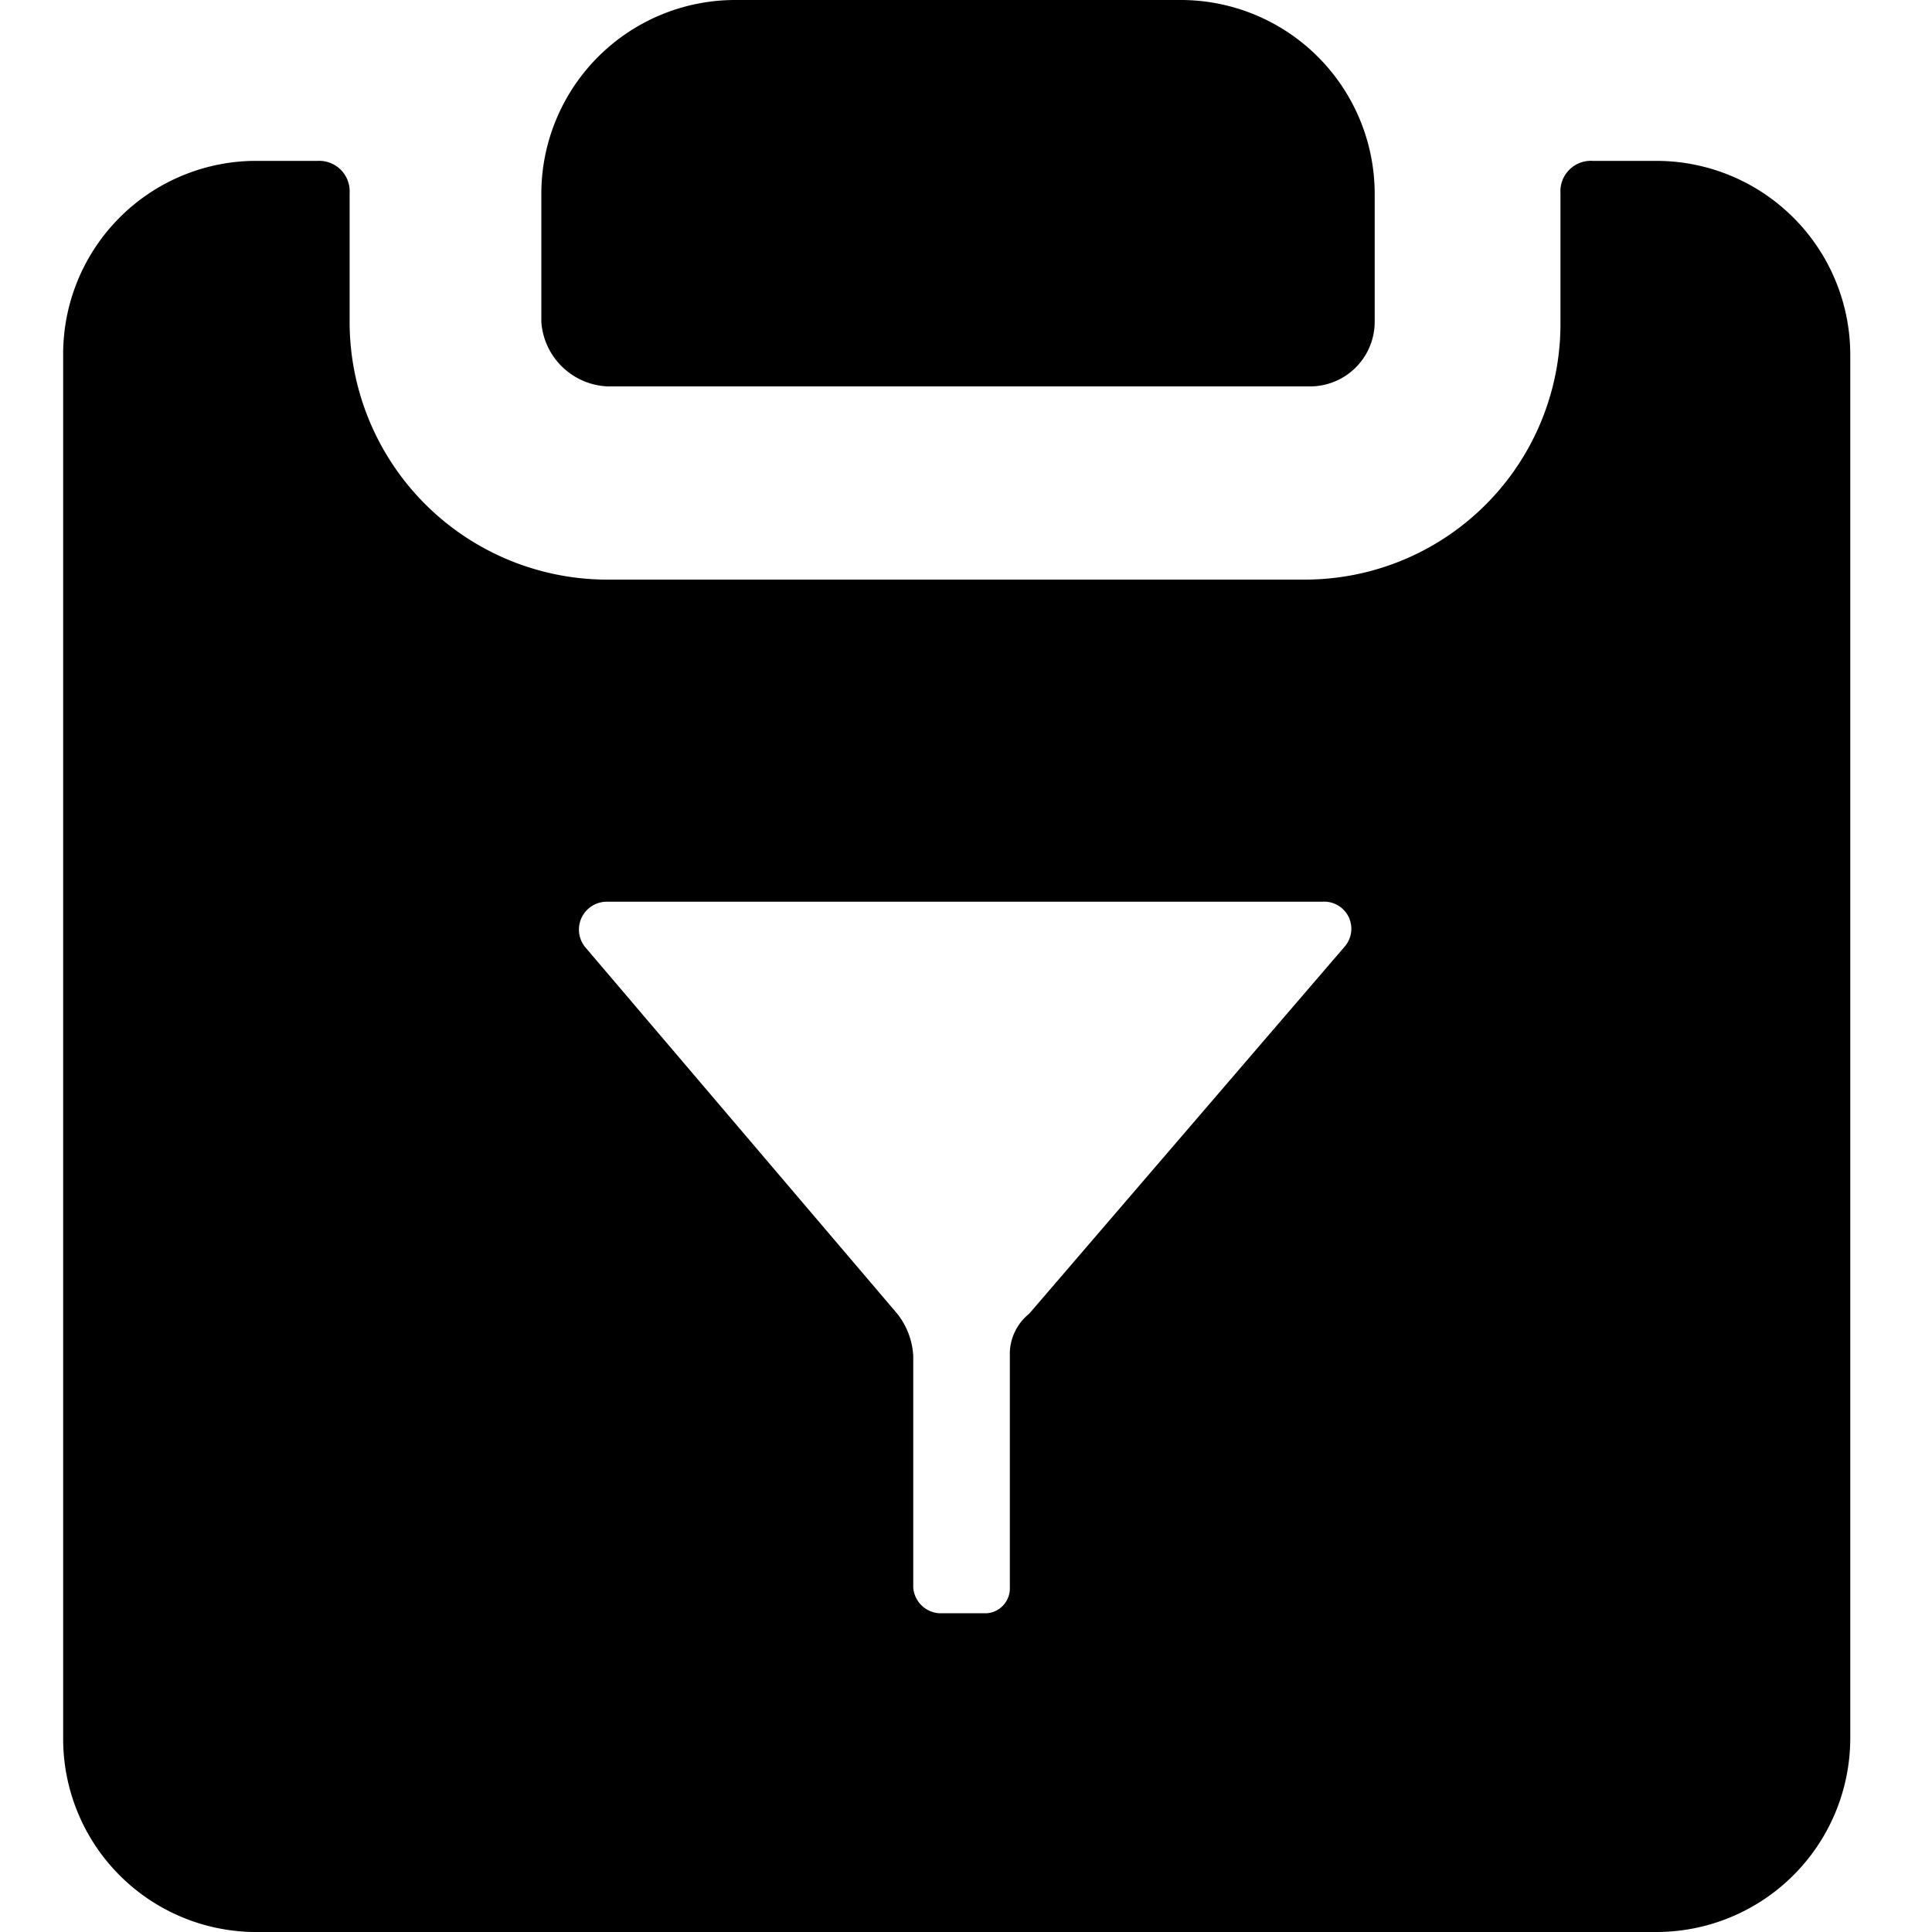 <?xml version="1.0" encoding="utf-8"?>
<svg fill="#000000" width="800px" height="800px" viewBox="0 0 52 52" data-name="Layer 1" xmlns="http://www.w3.org/2000/svg"><path d="M16.35,10.4H35.24A1.74,1.74,0,0,0,37,8.67V5.2A5.22,5.22,0,0,0,31.77,0h-12a5.22,5.22,0,0,0-5.2,5.2V8.67A1.87,1.87,0,0,0,16.35,10.4Z"/><path d="M8.55,4.33a.82.82,0,0,1,.86.87h0V8.67a6.94,6.94,0,0,0,6.85,6.93H35.15A6.88,6.88,0,0,0,42,8.67h0V5.2a.82.82,0,0,1,.87-.87H44.6a5.22,5.22,0,0,1,5.2,5.2h0V46.8A5.22,5.22,0,0,1,44.6,52H6.81A5.2,5.2,0,0,1,1.7,46.8h0V9.53a5.2,5.2,0,0,1,5.11-5.2H8.55Zm27,19.94H16.35a.75.75,0,0,0-.61,1.21l8.41,9.88a2,2,0,0,1,.43,1.13v6.24a.75.75,0,0,0,.69.69h1.3a.67.67,0,0,0,.61-.69V36.49a1.39,1.39,0,0,1,.52-1.13l8.49-9.88A.73.73,0,0,0,35.59,24.27Z"/></svg>